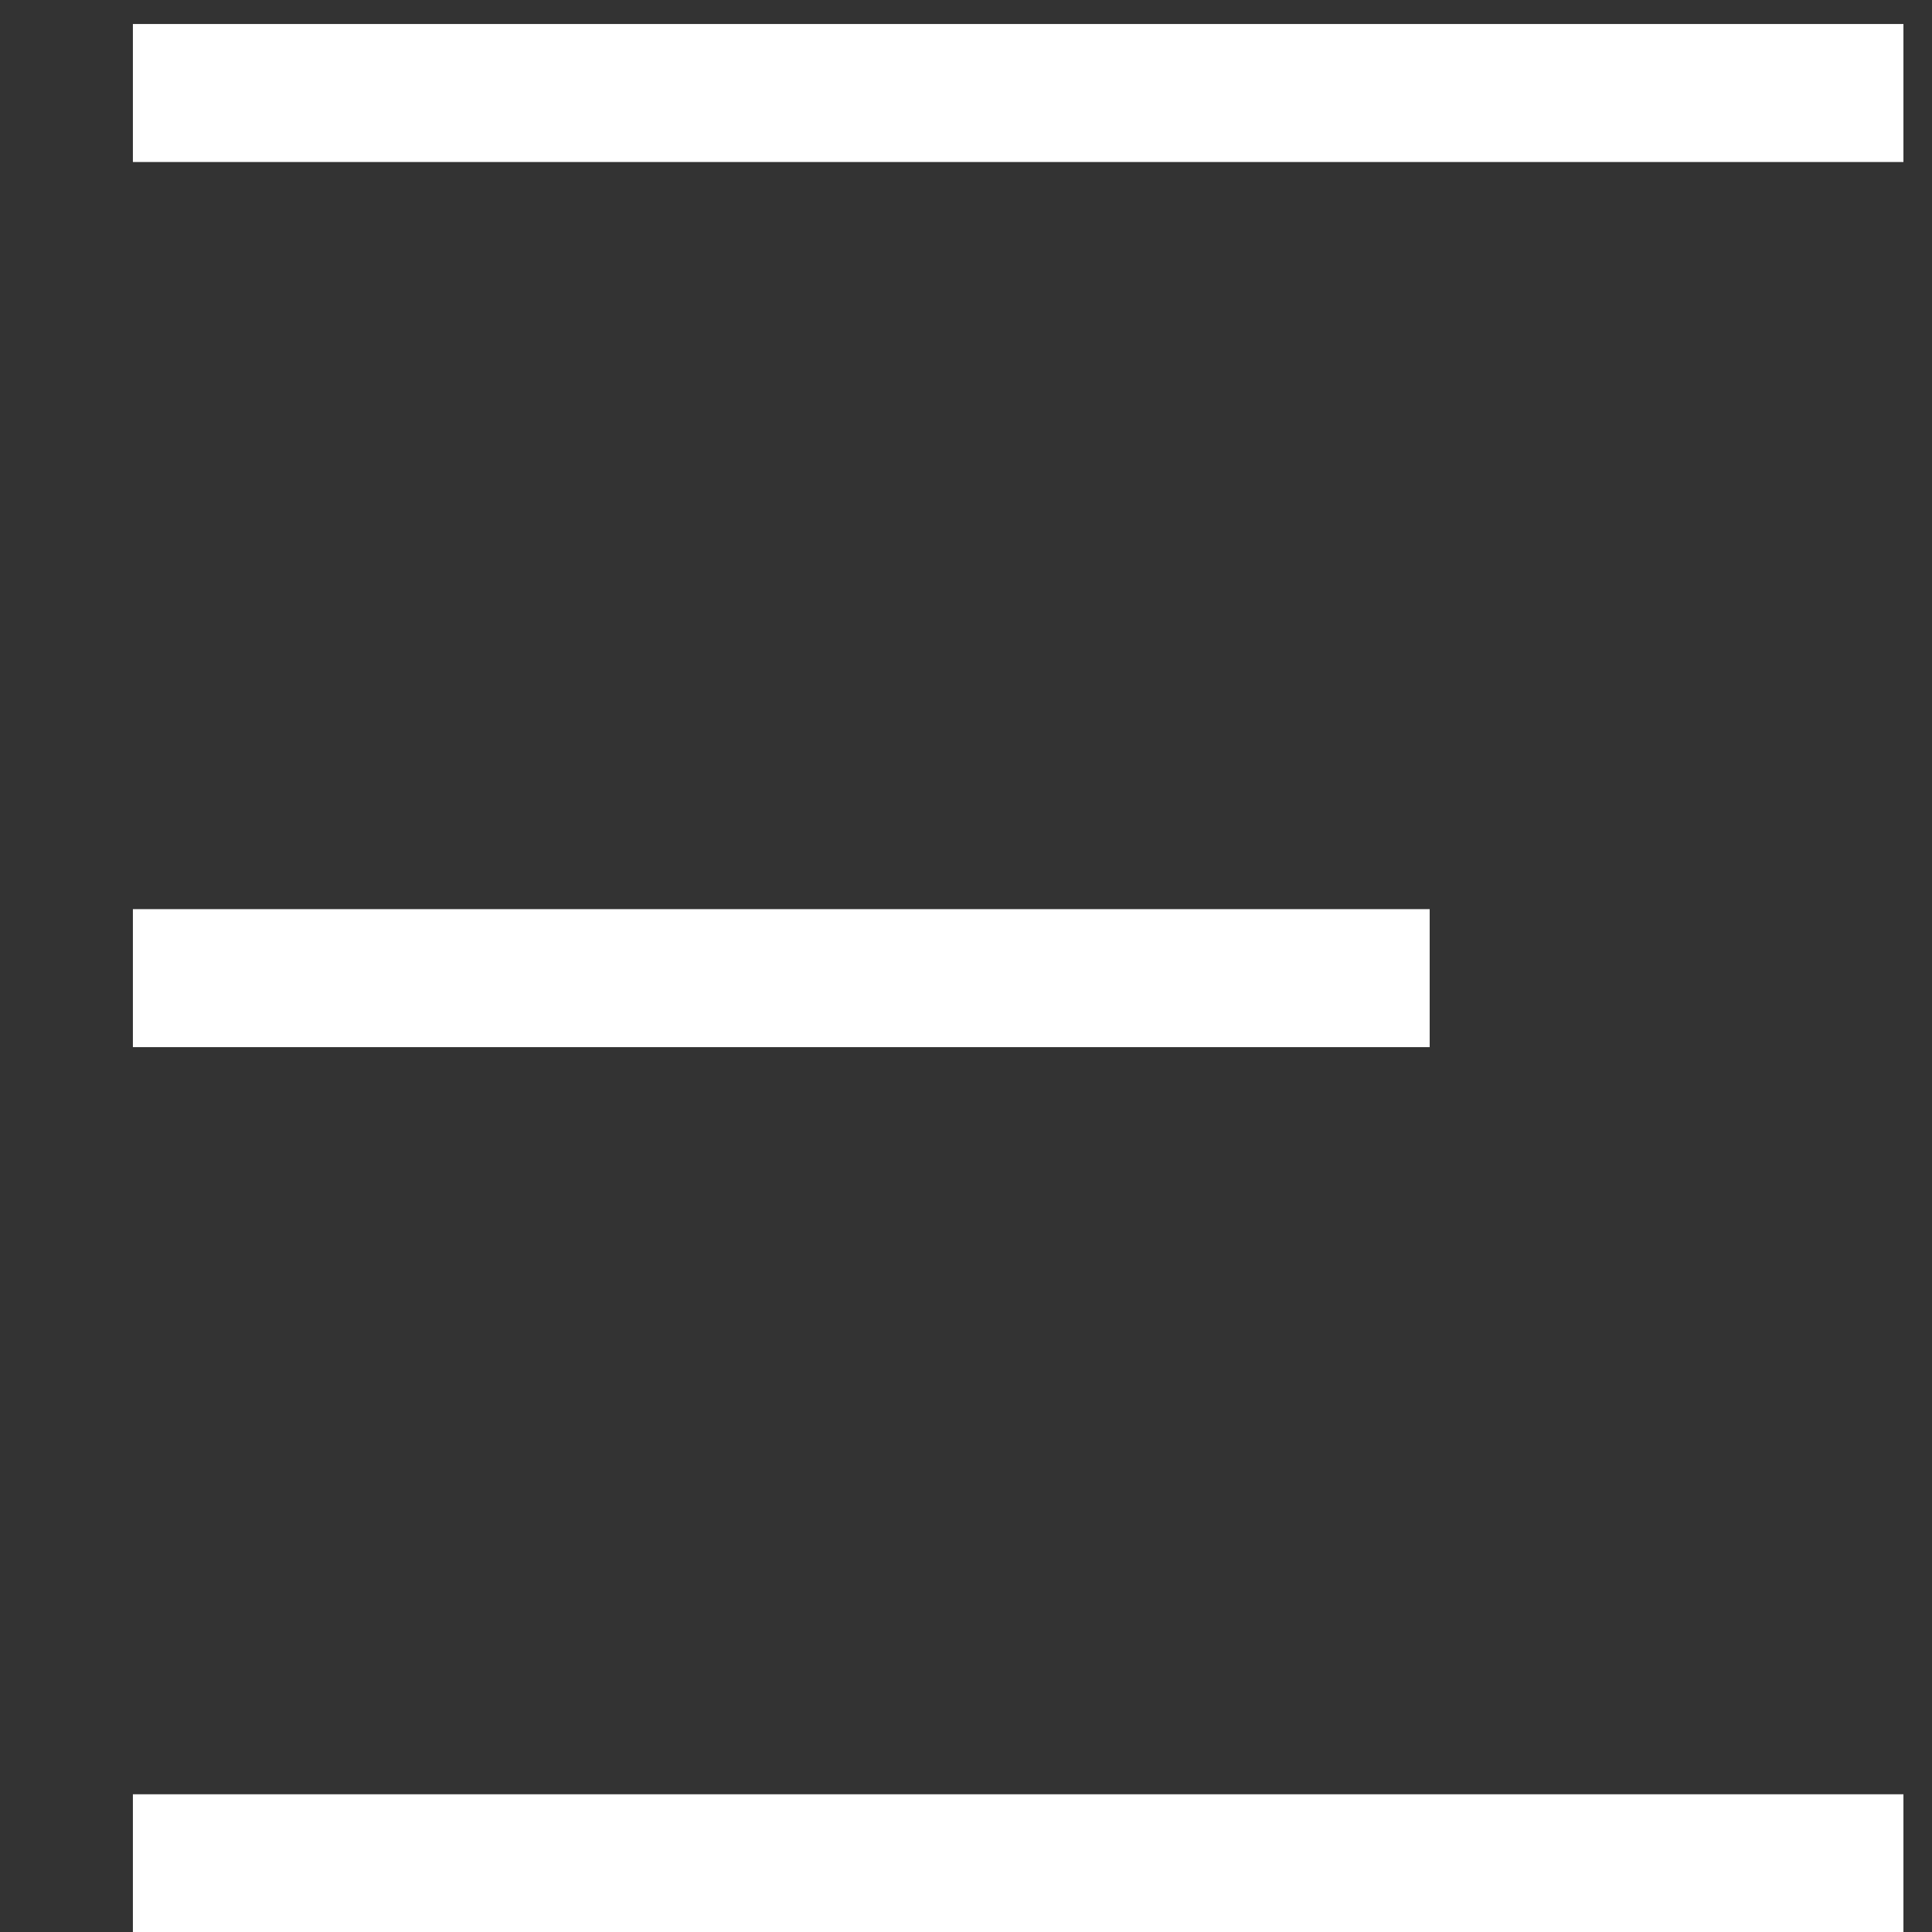 <svg width="14" height="14" viewBox="0 0 14 14" fill="none" xmlns="http://www.w3.org/2000/svg">
<rect x="0" y="0" width="14" height="14" fill="#333333" stroke="none"/>
<path d="M0.963 0.674H13.793" stroke="white"/>
<path d="M0.963 7.088H10.36" stroke="white"/>
<path d="M0.963 13.502H13.793" stroke="white"/>
</svg>
